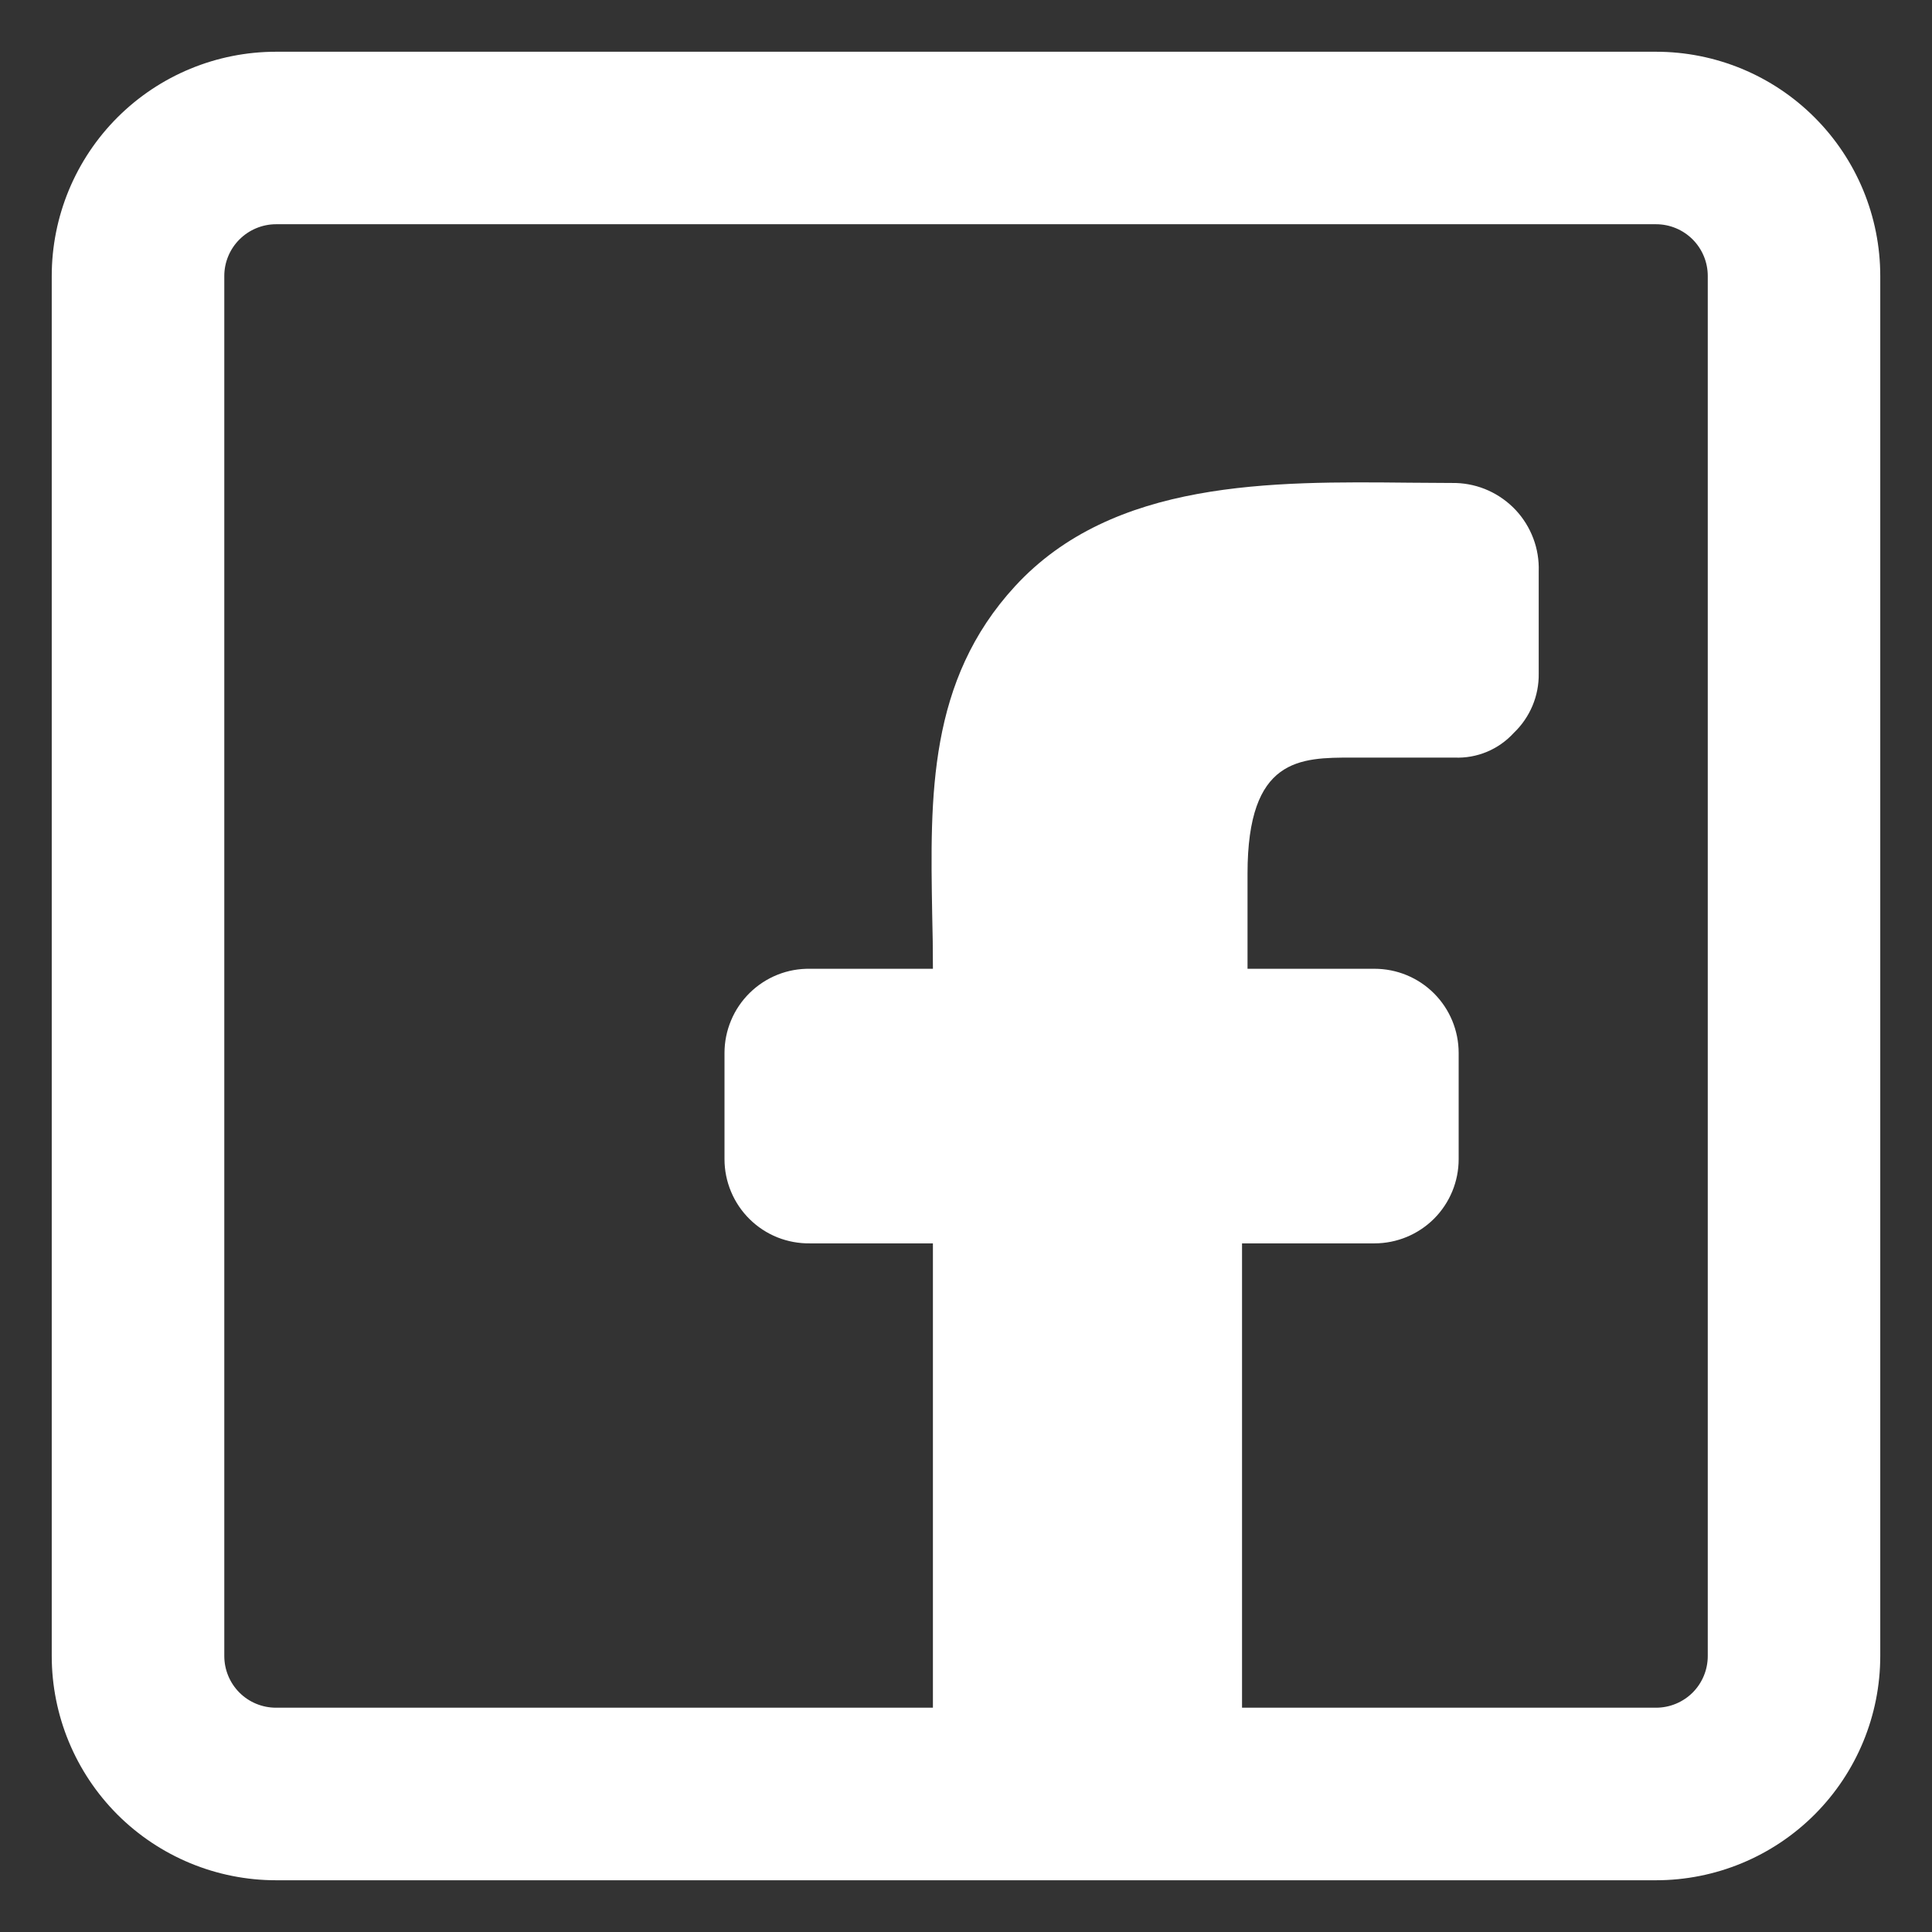 <svg width="32" height="32" viewBox="0 0 32 32" fill="none" xmlns="http://www.w3.org/2000/svg">
<rect x="0" y="0" width="32" height="32" fill="#333333" stroke="none"/>
<g clip-path="url(#clip0_237_1924)">
<path fill-rule="evenodd" clip-rule="evenodd" d="M3.966 3.966C4.126 3.806 4.345 3.714 4.572 3.714H27.429C27.656 3.714 27.874 3.804 28.035 3.965C28.196 4.126 28.286 4.344 28.286 4.571V27.428C28.286 27.656 28.196 27.874 28.035 28.035C27.874 28.195 27.656 28.285 27.429 28.285H20.572V20.594H22.766C23.136 20.594 23.49 20.447 23.752 20.186C24.013 19.924 24.16 19.57 24.16 19.2V17.44C24.16 17.07 24.013 16.715 23.752 16.454C23.49 16.192 23.136 16.046 22.766 16.046H20.663V14.468C20.663 12.548 21.532 12.548 22.4 12.548H24.092C24.276 12.556 24.459 12.523 24.629 12.452C24.799 12.381 24.951 12.273 25.075 12.137C25.207 12.011 25.312 11.858 25.383 11.689C25.454 11.52 25.489 11.338 25.486 11.154V9.463C25.492 9.277 25.462 9.091 25.396 8.917C25.33 8.742 25.231 8.583 25.104 8.447C24.976 8.311 24.823 8.202 24.654 8.125C24.484 8.048 24.301 8.006 24.115 8L23.351 7.995C21.065 7.972 18.437 7.943 16.812 9.71C15.372 11.275 15.406 13.186 15.44 15.138C15.448 15.44 15.452 15.742 15.452 16.046H13.417C13.232 16.043 13.049 16.076 12.877 16.145C12.705 16.214 12.549 16.316 12.417 16.446C12.285 16.576 12.18 16.73 12.109 16.901C12.037 17.072 12 17.255 12 17.44V19.2C12 19.385 12.037 19.568 12.109 19.739C12.18 19.909 12.285 20.064 12.417 20.194C12.549 20.324 12.705 20.426 12.877 20.495C13.049 20.563 13.232 20.597 13.417 20.594H15.452V28.285H4.572C4.344 28.285 4.126 28.195 3.966 28.035C3.805 27.874 3.715 27.656 3.715 27.428V4.571C3.715 4.343 3.806 4.126 3.966 3.966ZM4.572 0.857C3.587 0.857 2.642 1.248 1.945 1.945C1.249 2.641 0.857 3.586 0.857 4.571V27.428C0.857 28.413 1.249 29.358 1.945 30.055C2.642 30.751 3.587 31.143 4.572 31.143H27.429C28.414 31.143 29.359 30.751 30.055 30.055C30.752 29.358 31.143 28.413 31.143 27.428V4.571C31.143 3.586 30.752 2.641 30.055 1.945C29.359 1.248 28.414 0.857 27.429 0.857H4.572Z" fill="white"/>
</g>
<defs>
<clipPath id="clip0_237_1924">
<rect width="32" height="32" fill="white"/>
</clipPath>
</defs>
</svg>
